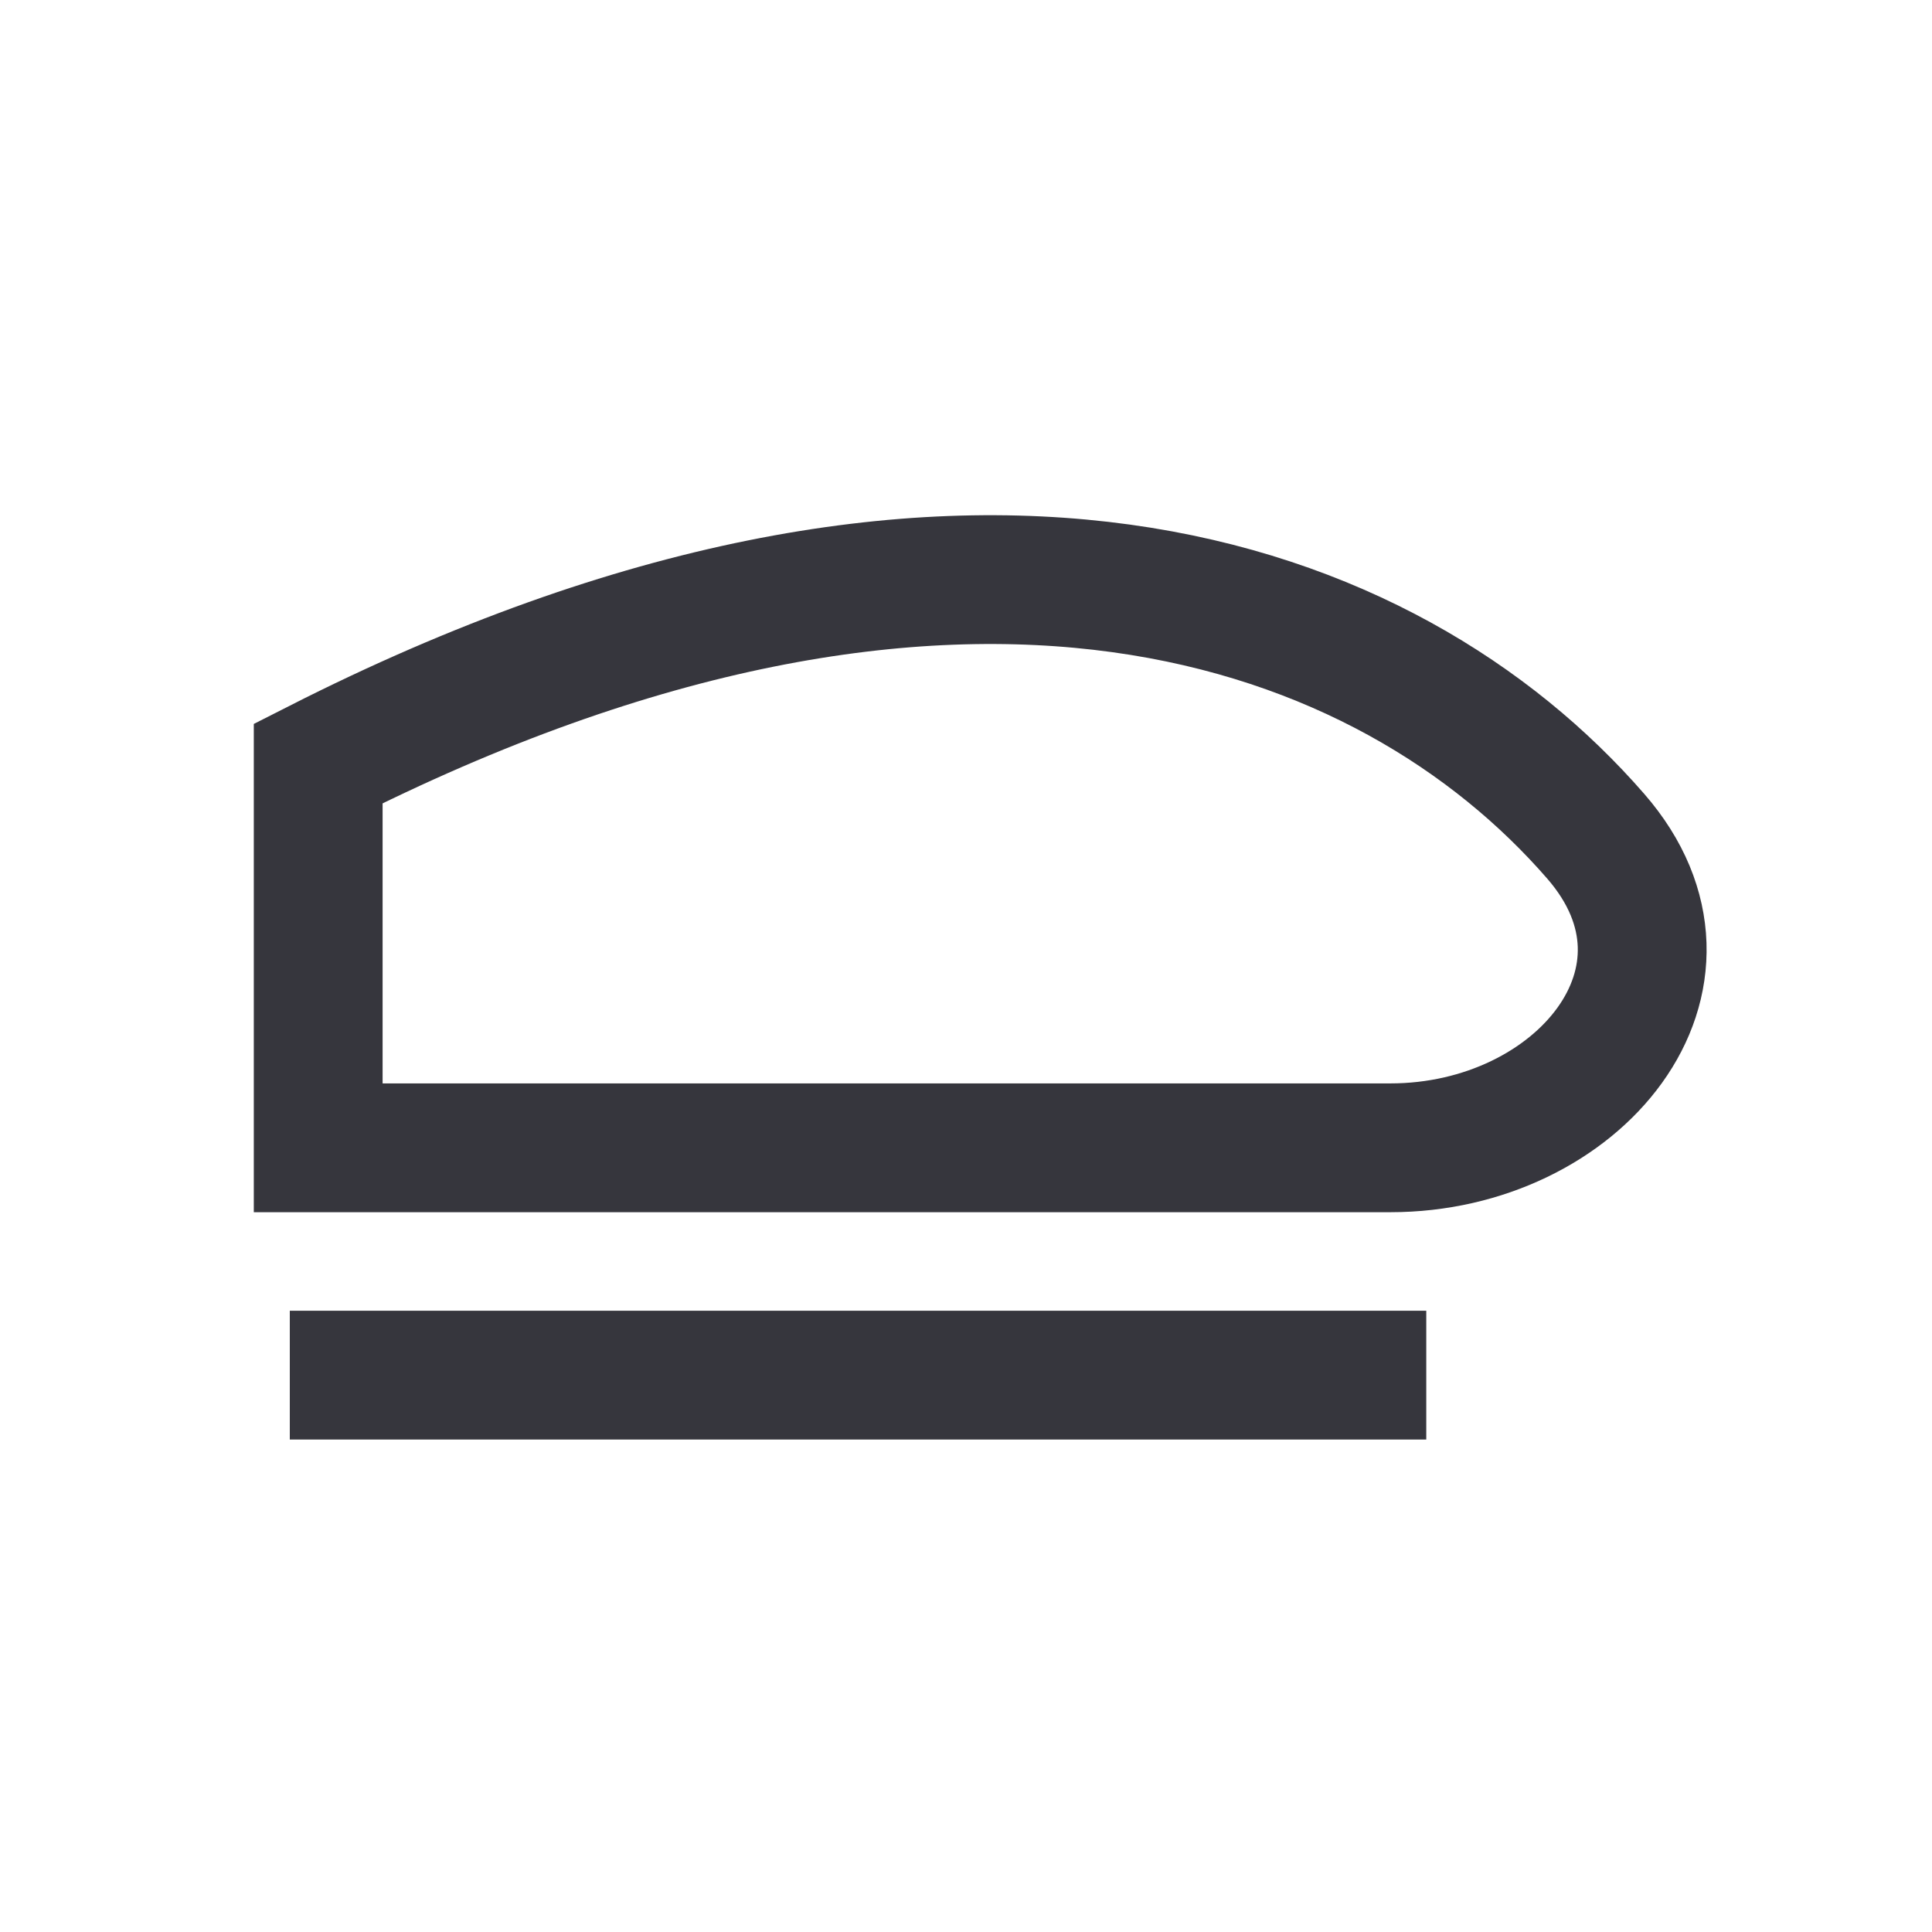 <svg width="30" height="30" viewBox="0 0 30 30" fill="none" xmlns="http://www.w3.org/2000/svg">
<path d="M4.941 17.823V11.855C14.934 6.783 21.575 9.299 24.78 12.987C26.693 15.188 24.507 17.823 21.591 17.823H4.941Z" stroke="#36363D" stroke-width="2"/>
<path d="M4.5 21.353H22.147" stroke="#36363D" stroke-width="2"/>
</svg>
